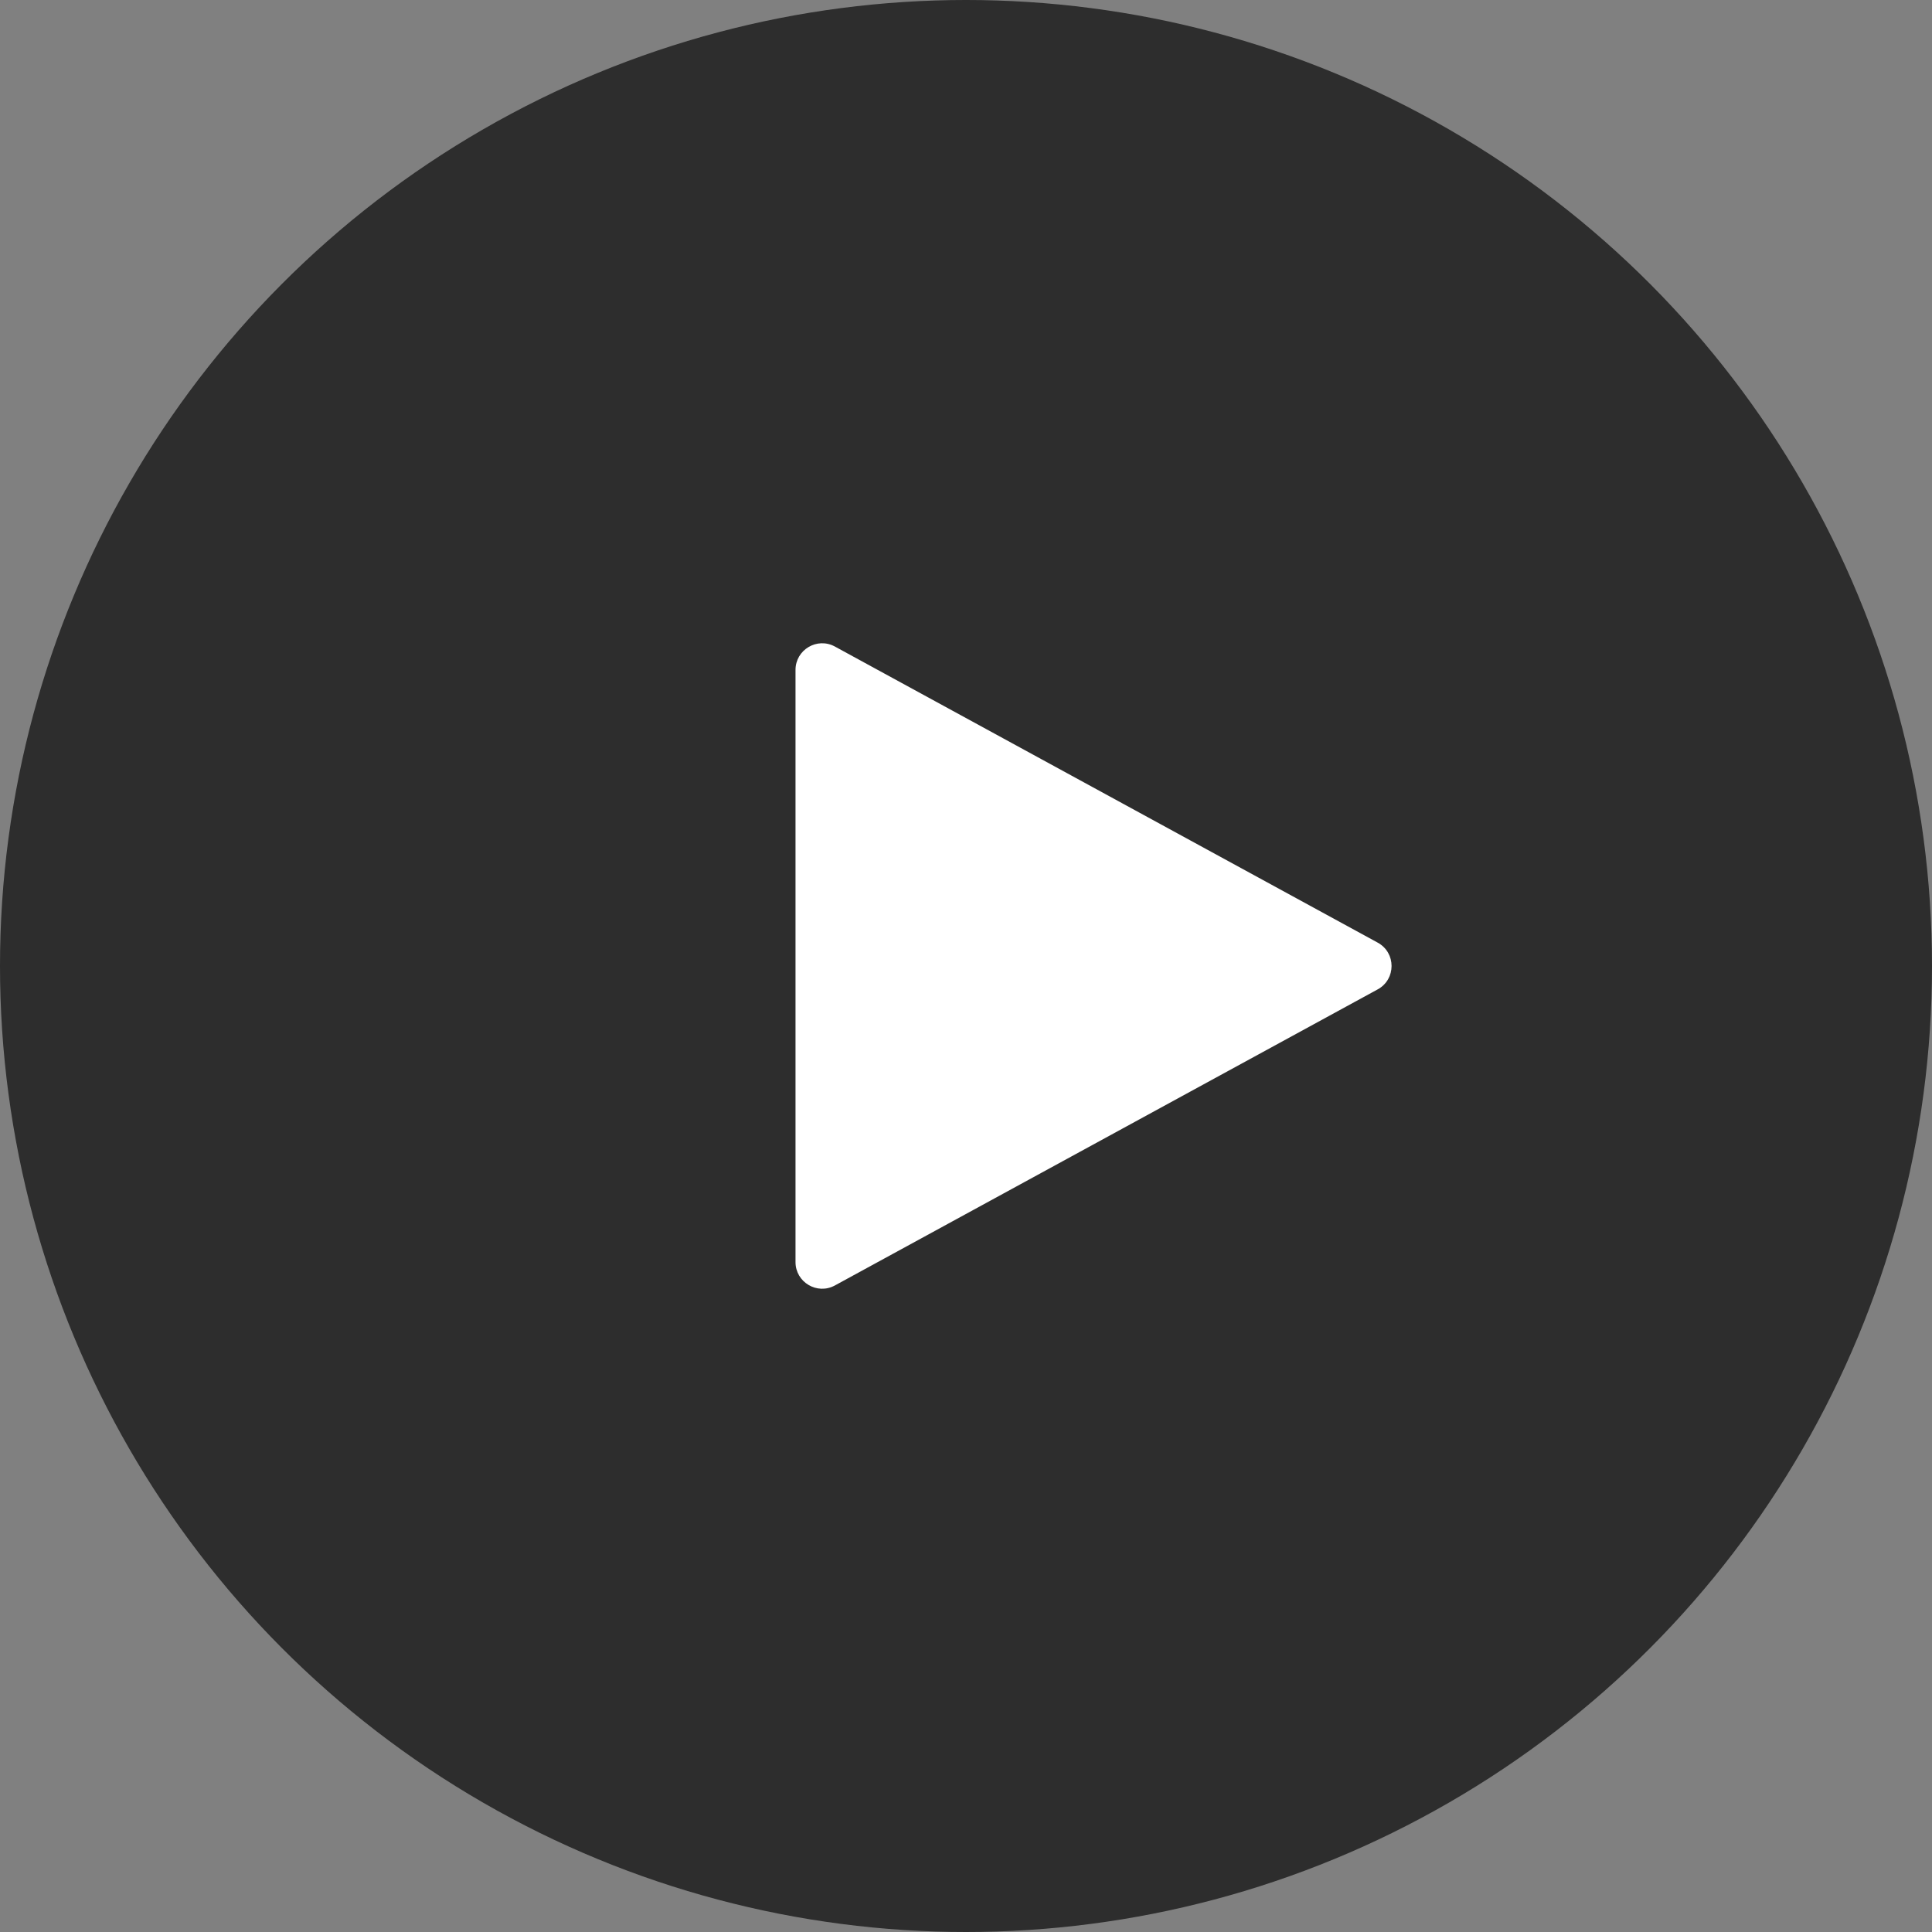 <svg width="58" height="58" viewBox="0 0 58 58" fill="none" xmlns="http://www.w3.org/2000/svg">
<rect x="0" y="0" width="58" height="58" fill="#808080" stroke="none"/>
<circle cx="29" cy="29" r="29" fill="black" fill-opacity="0.65"/>
<path d="M41.359 28.298C41.915 28.601 41.915 29.399 41.359 29.702L25.065 38.59C24.532 38.881 23.882 38.495 23.882 37.888L23.882 20.112C23.882 19.505 24.532 19.119 25.065 19.41L41.359 28.298Z" fill="white"/>
</svg>
